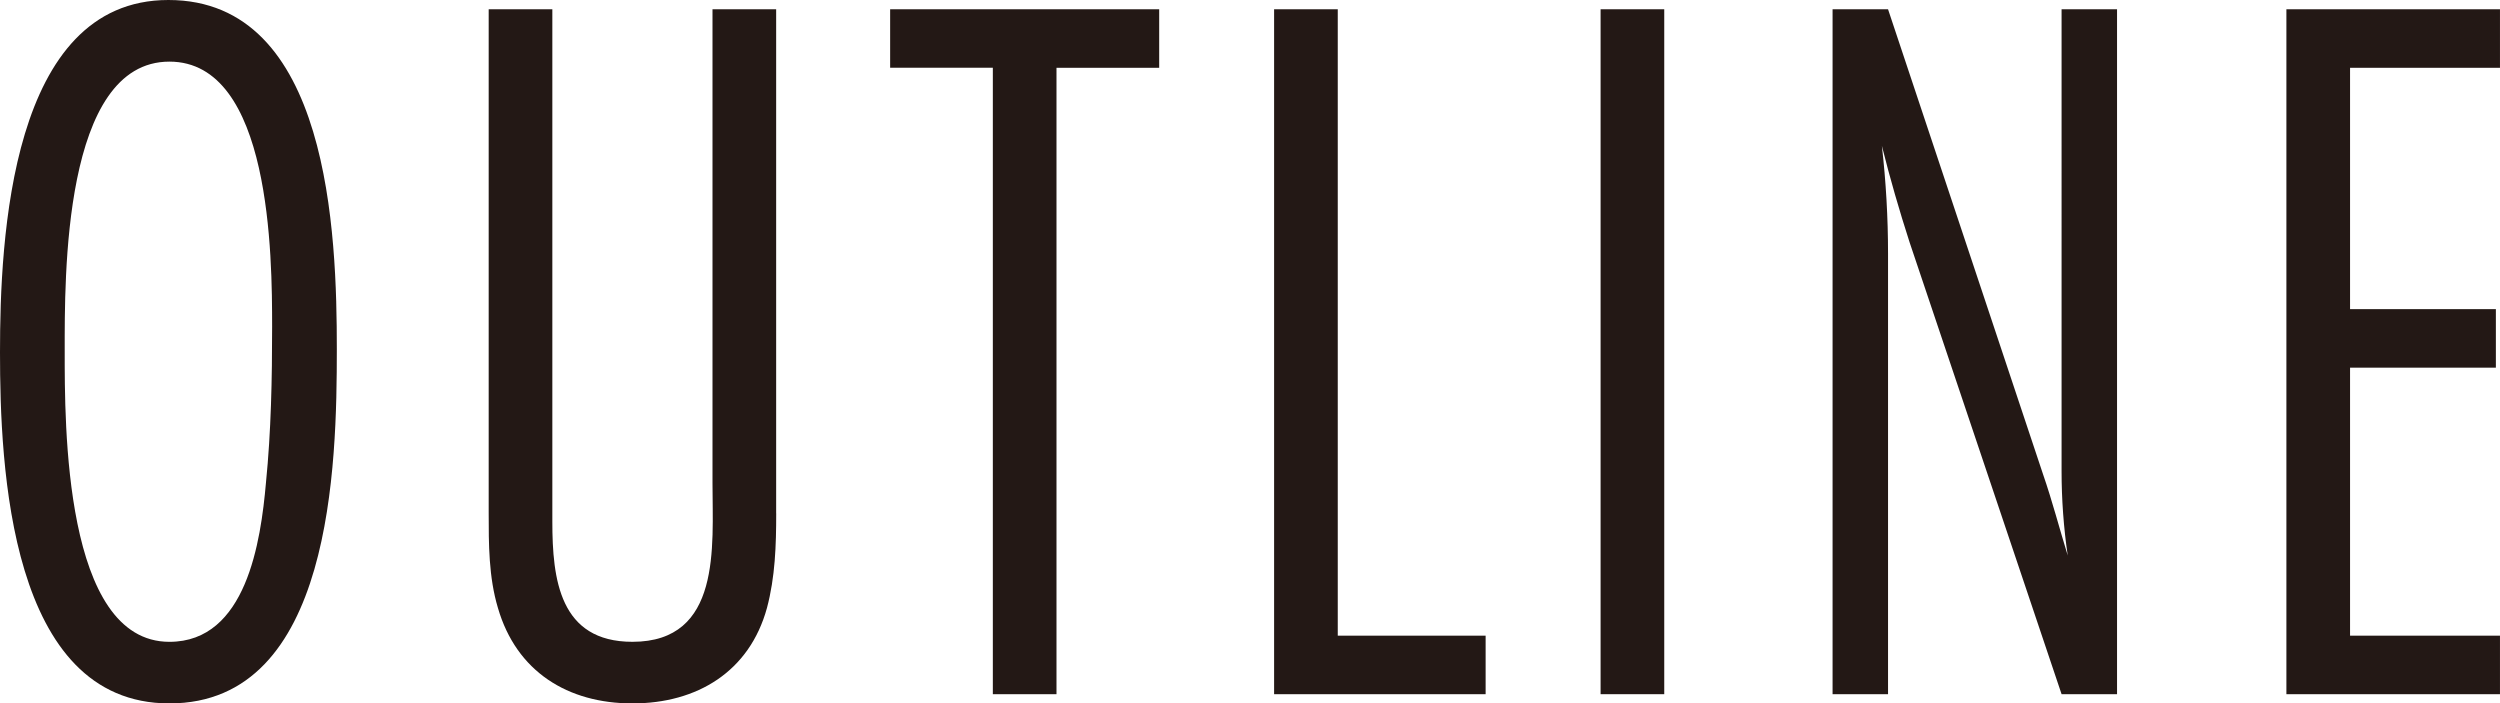 <?xml version="1.0" encoding="utf-8"?>
<!-- Generator: Adobe Illustrator 28.0.0, SVG Export Plug-In . SVG Version: 6.00 Build 0)  -->
<svg version="1.1" id="レイヤー_1" xmlns="http://www.w3.org/2000/svg" xmlns:xlink="http://www.w3.org/1999/xlink" x="0px"
	 y="0px" width="102.27px" height="28.775px" viewBox="0 0 102.27 28.775"
	 enable-background="new 0 0 102.27 28.775" xml:space="preserve">
<g>
	<g>
		<path fill="#231815" d="M6.931,28.775C0.378,28.775,0,19.072,0,14.409
			C0,9.788,0.42,0,6.889,0c6.596,0,6.89,9.578,6.89,14.283
			C13.778,18.987,13.61,28.775,6.931,28.775z M6.931,2.521
			c-4.368,0-4.284,8.864-4.284,11.847c0,2.94-0.042,11.888,4.284,11.888
			c3.15,0,3.739-4.116,3.949-6.511c0.21-2.101,0.252-4.243,0.252-6.386
			C11.132,10.502,11.09,2.521,6.931,2.521z"/>
		<path fill="#231815" d="M31.753,21.004c0,1.303-0.042,2.604-0.378,3.865
			c-0.714,2.604-2.856,3.906-5.503,3.906s-4.747-1.302-5.503-3.906
			c-0.378-1.261-0.378-2.604-0.378-3.907V0.379h2.604v20.961
			c0,2.353,0.294,4.915,3.276,4.915c3.654,0,3.276-3.906,3.276-6.469V0.379h2.604
			V21.004z"/>
		<path fill="#231815" d="M43.219,2.772v25.625h-2.604v-25.625h-4.201V0.379h11.006v2.394H43.219z"/>
		<path fill="#231815" d="M52.121,28.397V0.379h2.604v25.624h6.049v2.395H52.121z"/>
		<path fill="#231815" d="M65.477,28.397V0.379h2.604v28.019H65.477z"/>
		<path fill="#231815" d="M84.335,28.397L78.118,9.914
			c-0.42-1.302-0.798-2.604-1.134-3.948c0.168,1.47,0.252,2.94,0.252,4.41
			v18.021h-2.269V0.379h2.269l6.343,19.029c0.378,1.092,0.672,2.226,1.008,3.318
			c-0.168-1.135-0.252-2.311-0.252-3.444V0.379h2.269v28.019H84.335z"/>
		<path fill="#231815" d="M93.532,28.397V0.379h8.737v2.394h-6.133v9.872h5.965v2.395
			h-5.965v10.964h6.133v2.395H93.532z"/>
	</g>
</g>
<g>
</g>
<g>
</g>
<g>
</g>
<g>
</g>
<g>
</g>
<g>
</g>
<g>
</g>
<g>
</g>
<g>
</g>
<g>
</g>
<g>
</g>
<g>
</g>
<g>
</g>
<g>
</g>
<g>
</g>
</svg>
